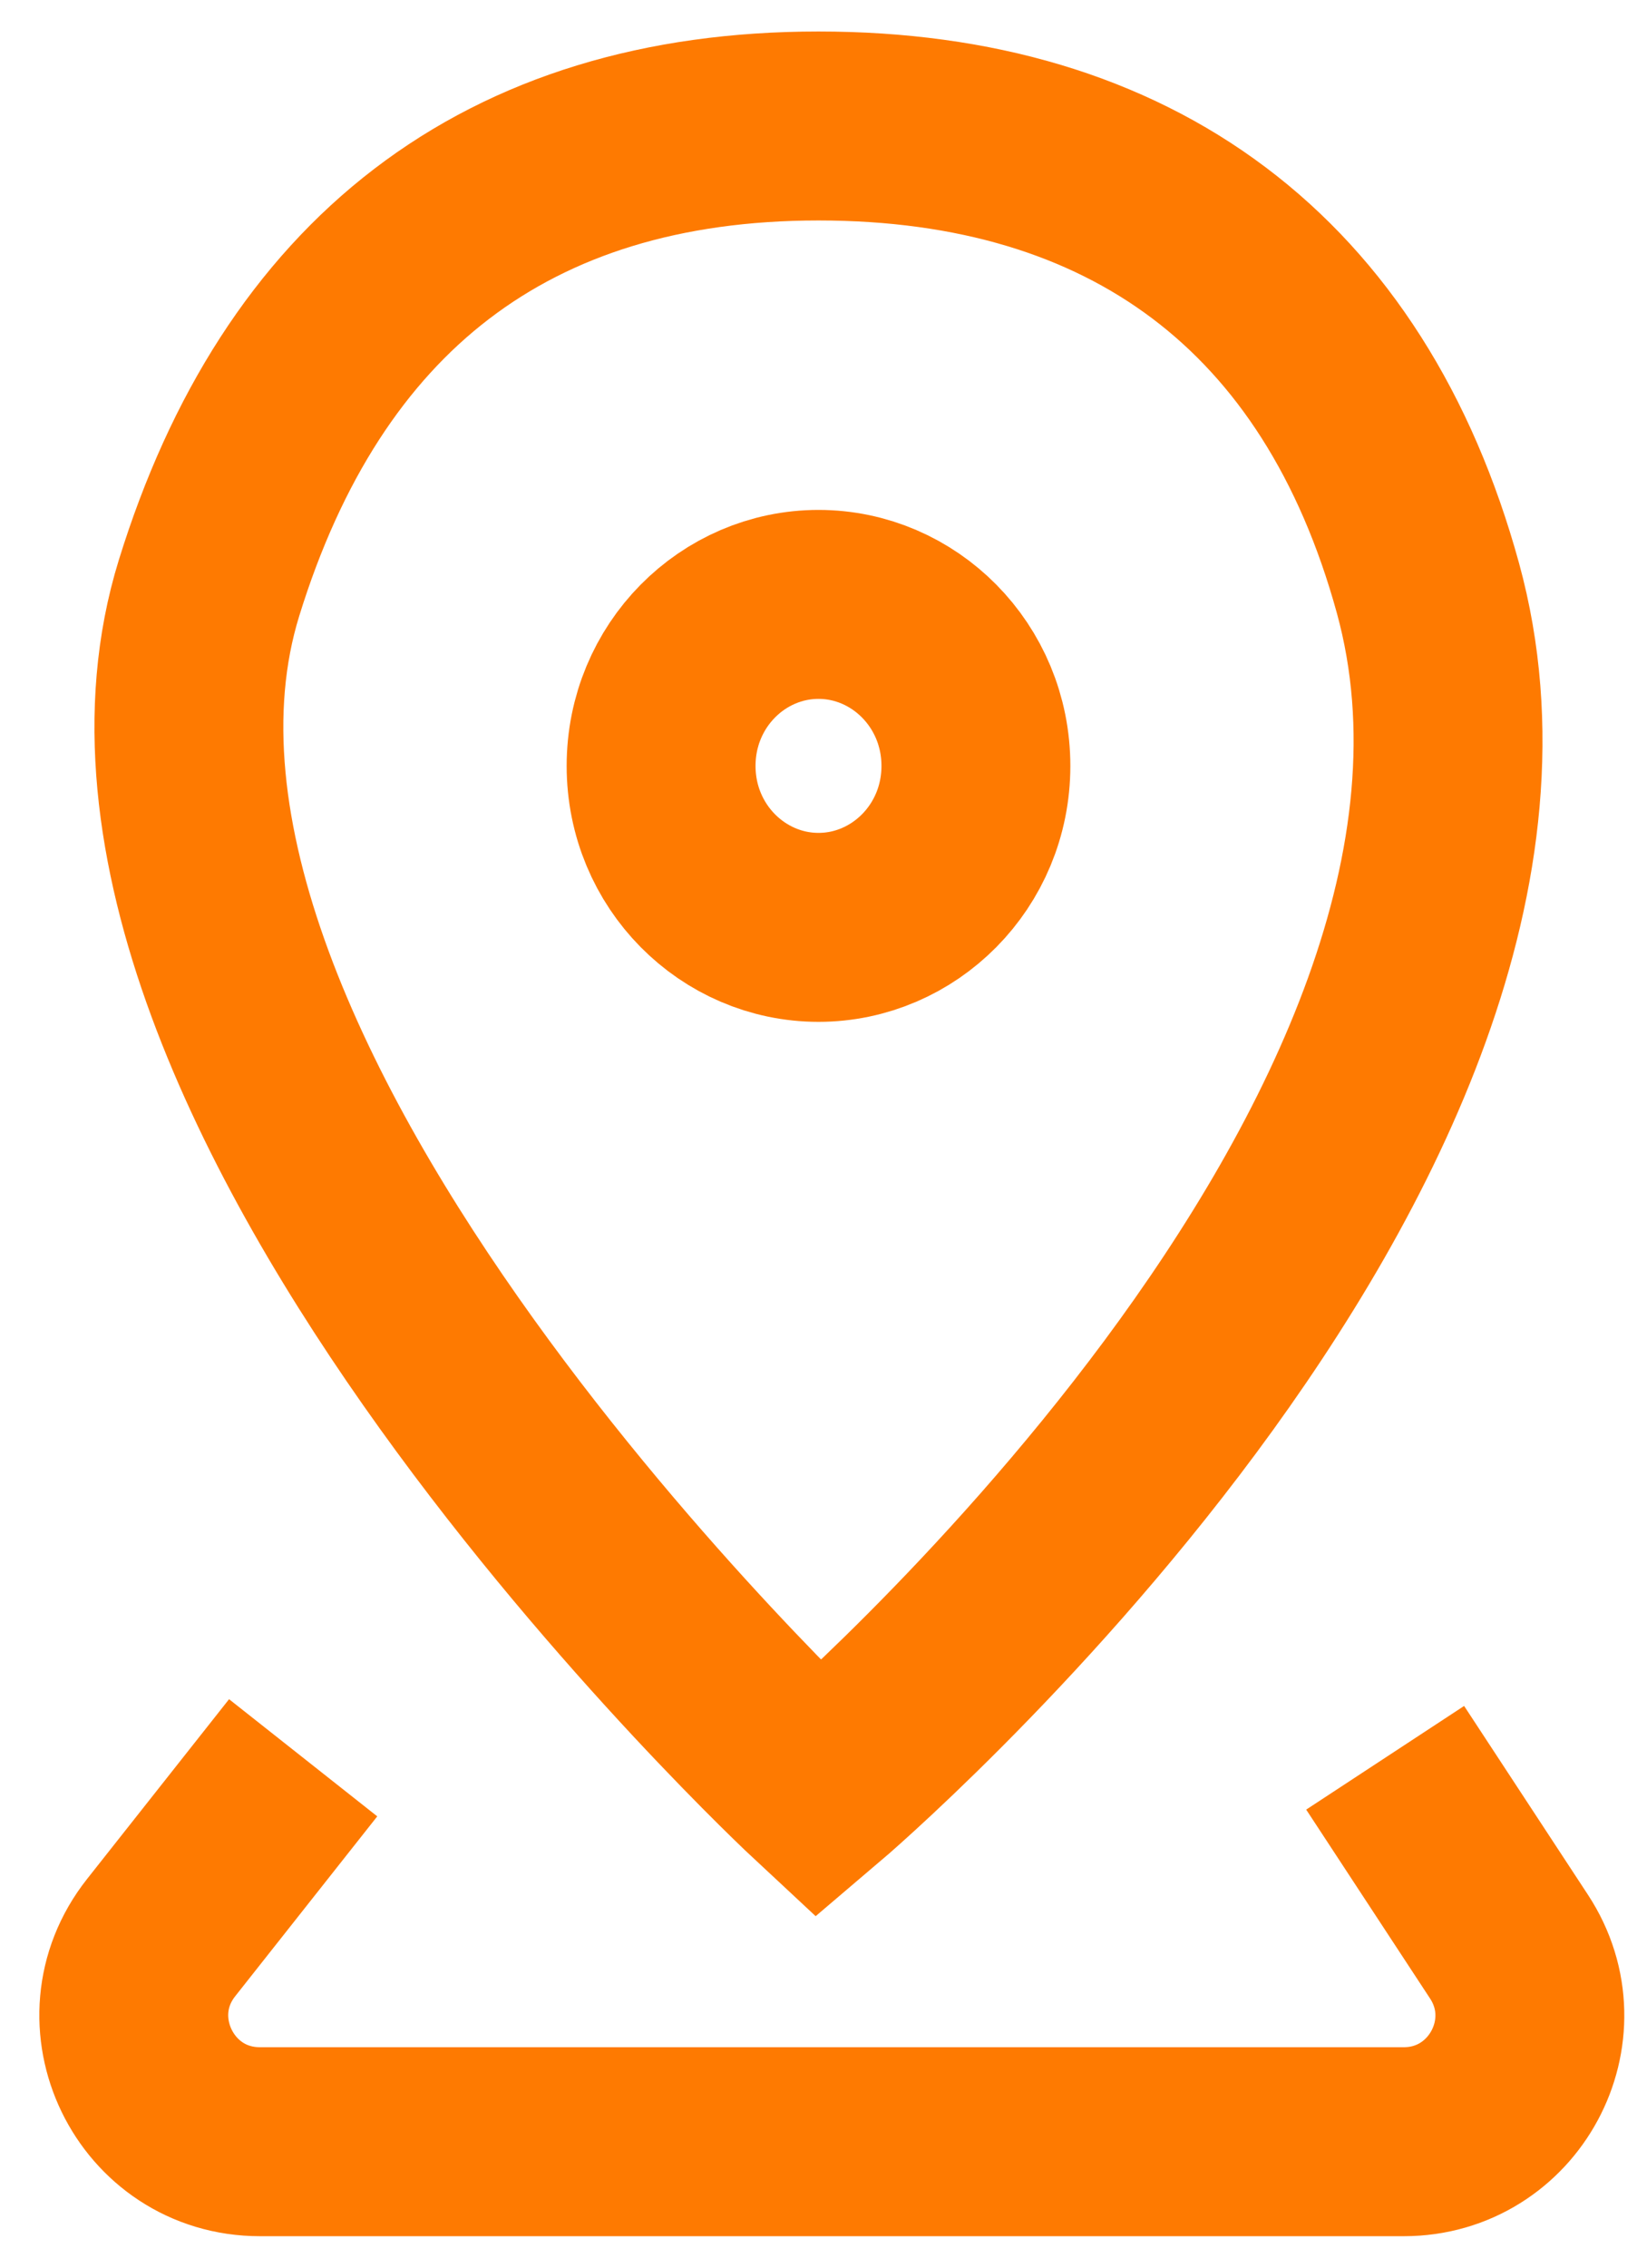 <?xml version="1.0" encoding="UTF-8"?> <svg xmlns="http://www.w3.org/2000/svg" width="26" height="36" viewBox="0 0 26 36" fill="none"><path d="M22.679 9.334C25.099 18.135 13 28.413 13 28.413C13 28.413 0.9 17.157 3.32 9.334C4.8 4.55 8.038 2 13 2C17.961 2 21.351 4.505 22.679 9.334Z" stroke="#FE7A01" stroke-width="3"></path><path d="M15.5 12.159C15.5 13.597 14.358 14.722 13 14.722C11.642 14.722 10.5 13.597 10.5 12.159C10.5 10.721 11.642 9.595 13 9.595C14.358 9.595 15.5 10.721 15.5 12.159Z" stroke="#FE7A01" stroke-width="3"></path><path d="M4.815 27.905L2.559 30.76C1.523 32.072 2.457 34 4.129 34H22.295C23.886 34 24.84 32.233 23.967 30.903L22 27.905" stroke="#FE7A01" stroke-width="3"></path></svg> 
